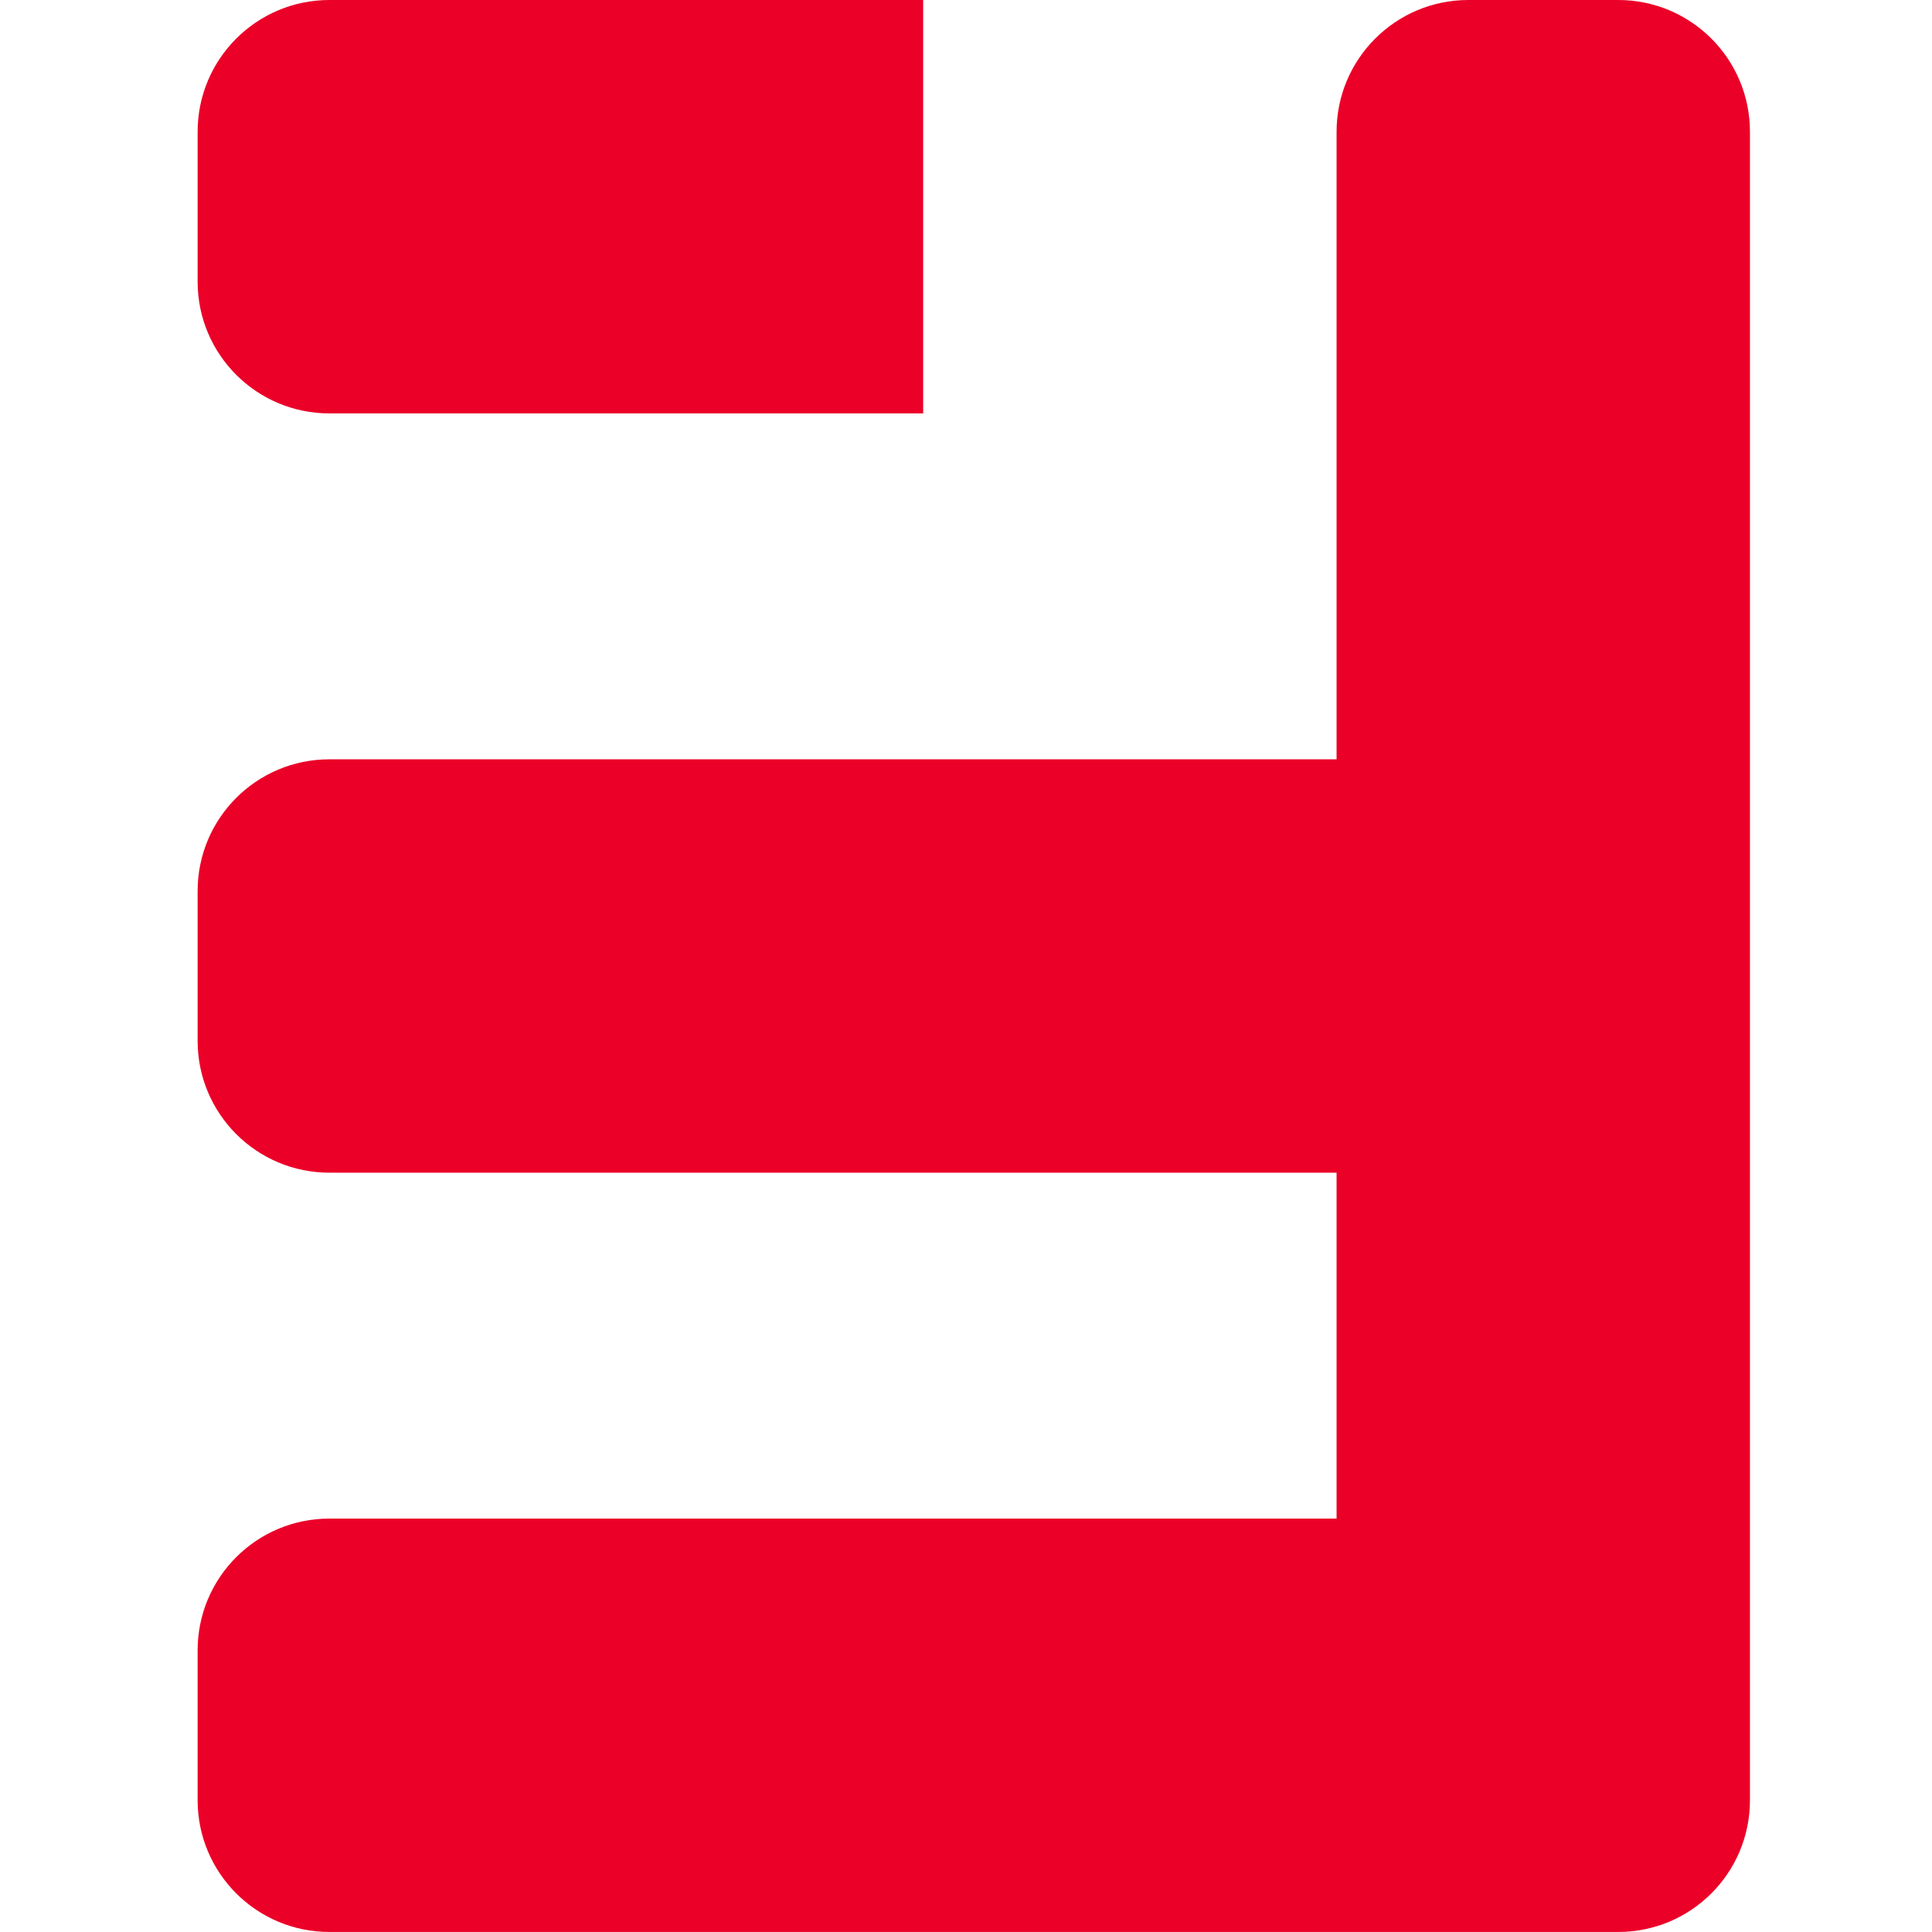 <svg width="48" height="48" viewBox="0 0 48 48" fill="none" xmlns="http://www.w3.org/2000/svg">
            <path
              d="M40.205 0C42.013 0 43.477 1.466 43.477 3.273V44.727C43.477 46.534 42.013 47.999 40.205 47.999H8.183C6.375 47.999 4.91 46.534 4.91 44.727V41.002C4.91 39.194 6.375 37.729 8.183 37.729H33.207V29.135H8.183C6.375 29.135 4.91 27.669 4.91 25.862V22.137C4.91 20.33 6.375 18.865 8.183 18.865H33.207V3.273C33.207 1.466 34.673 0 36.48 0H40.205ZM22.936 10.271H8.184C6.376 10.271 4.91 8.806 4.91 6.999V3.273C4.91 1.466 6.376 0 8.184 0H22.936V10.271Z"
              fill="#EB0028" />
          </svg>
